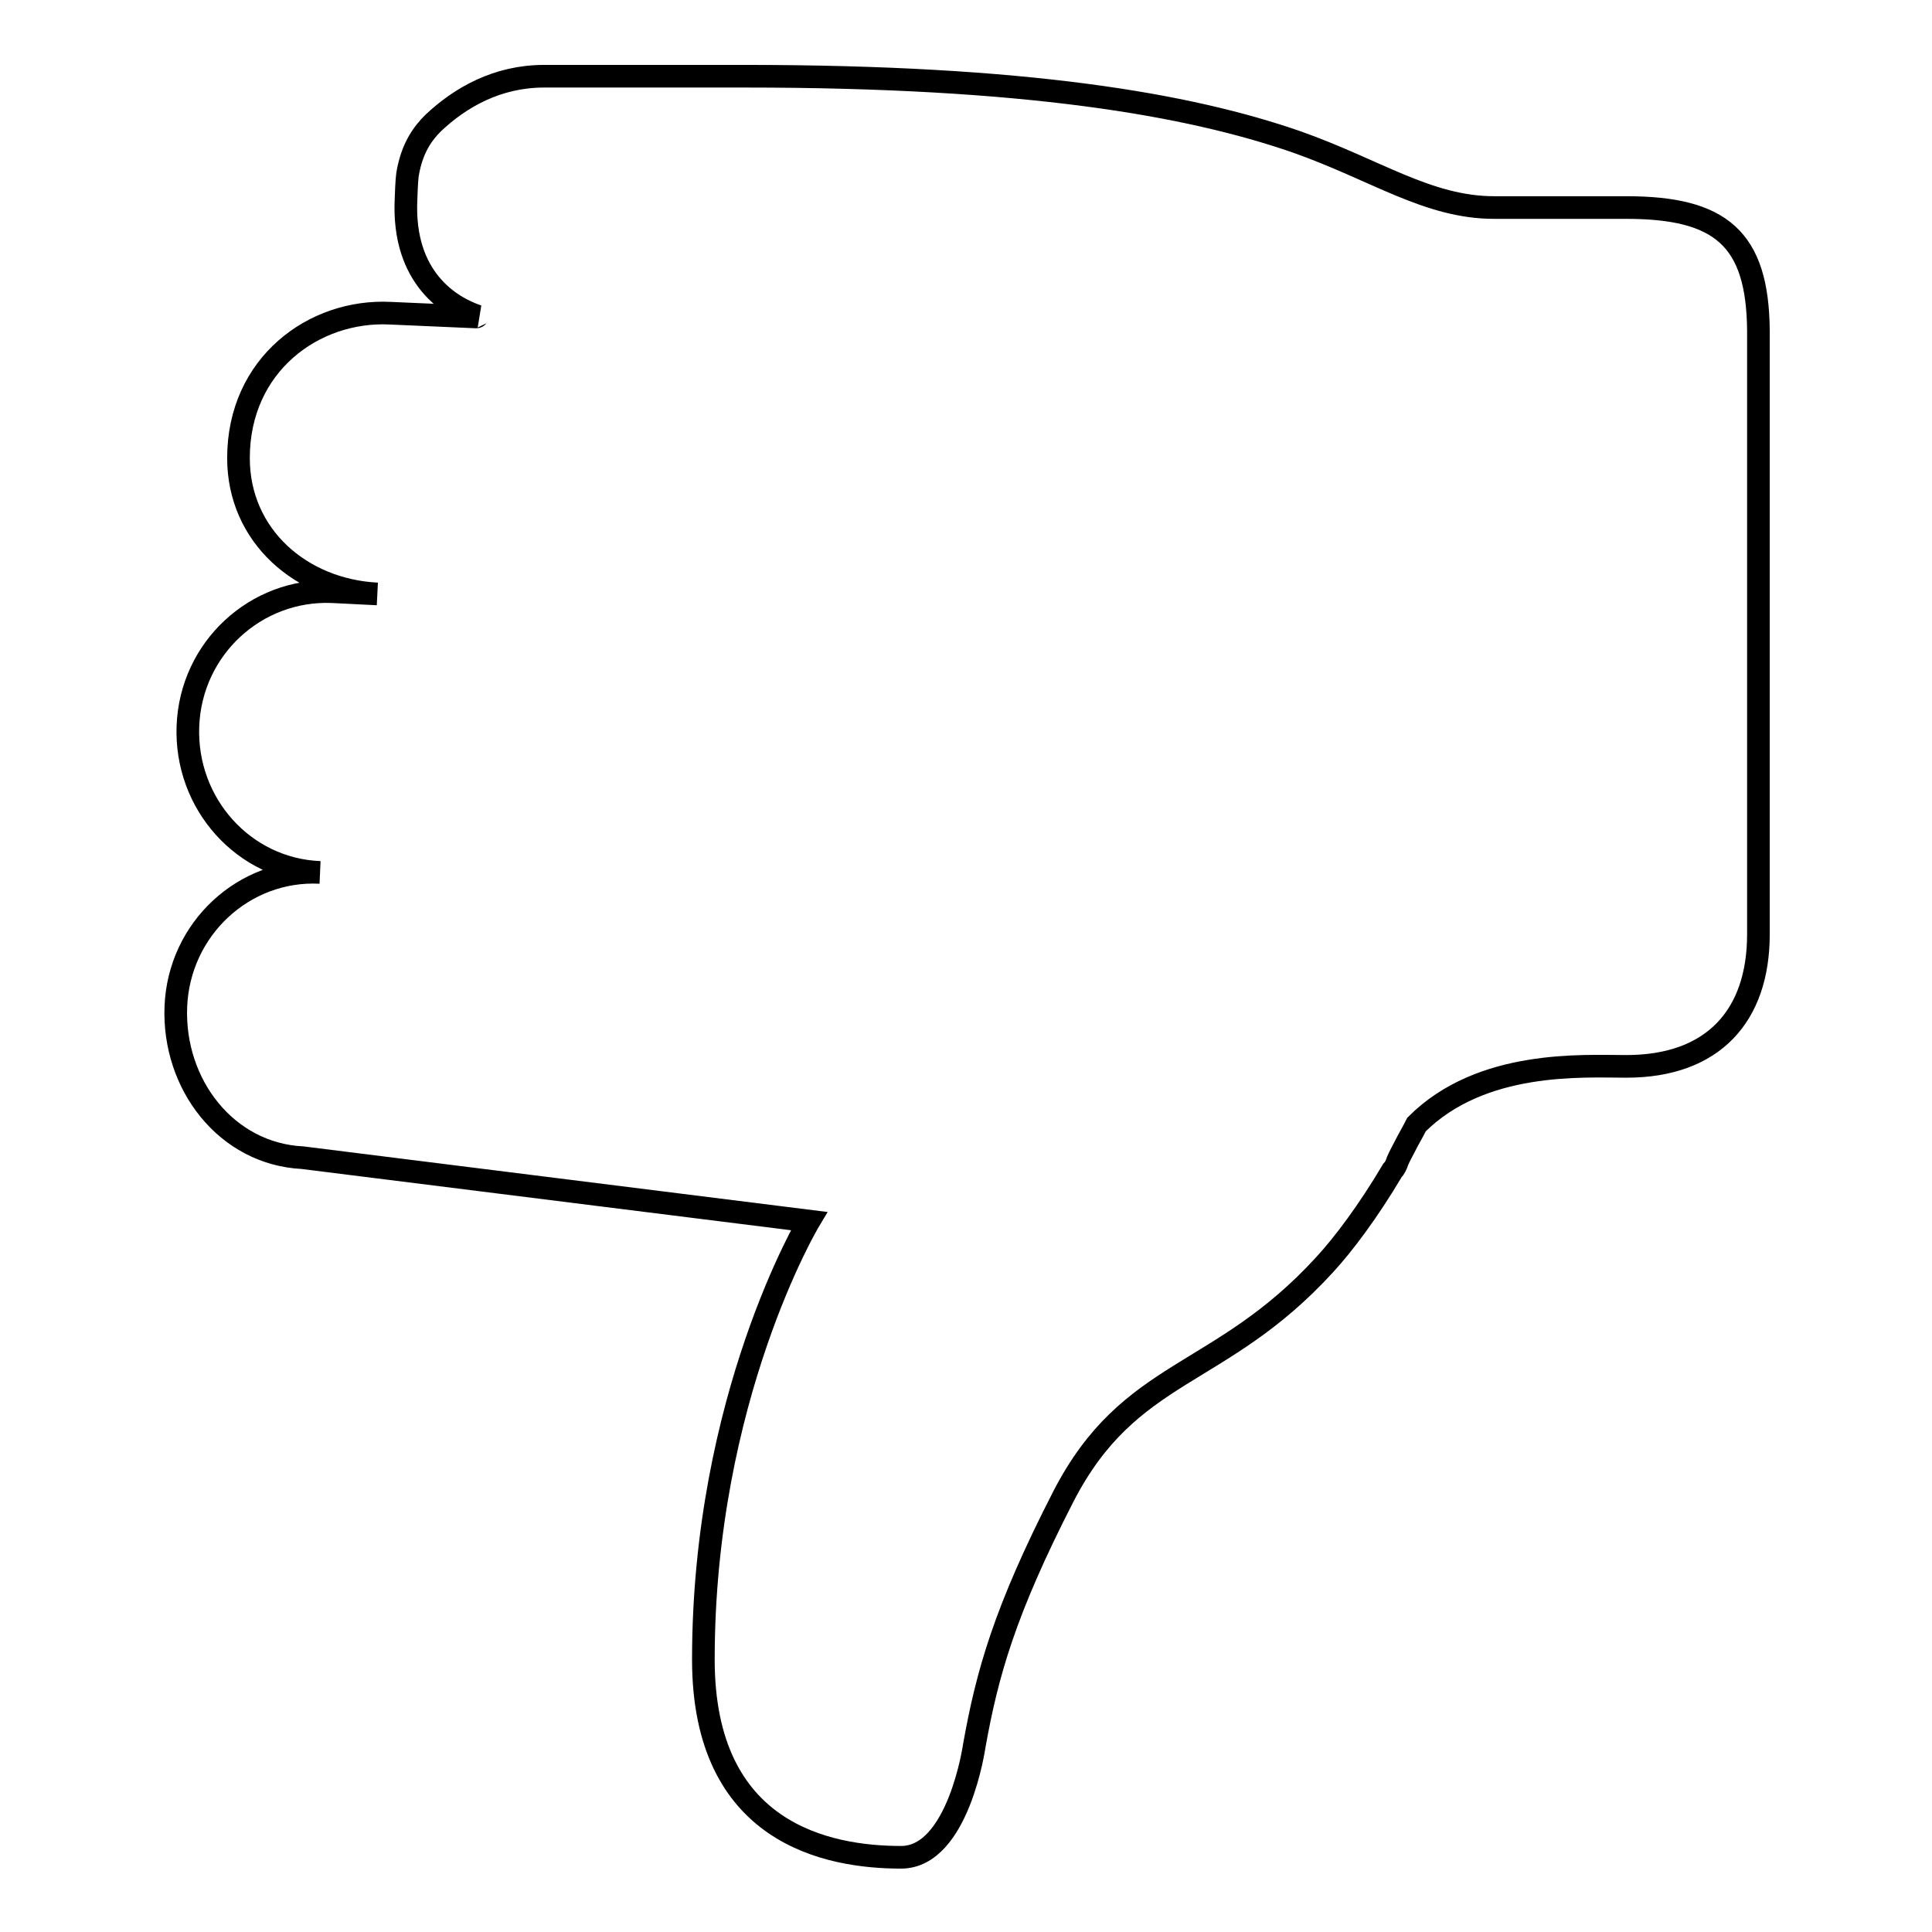 <?xml version="1.0" encoding="utf-8"?>
<!-- Svg Vector Icons : http://www.onlinewebfonts.com/icon -->
<!DOCTYPE svg PUBLIC "-//W3C//DTD SVG 1.1//EN" "http://www.w3.org/Graphics/SVG/1.1/DTD/svg11.dtd">
<svg version="1.1" xmlns="http://www.w3.org/2000/svg" xmlns:xlink="http://www.w3.org/1999/xlink" x="0px" y="0px" viewBox="0 0 256 256" enable-background="new 0 0 256 256" xml:space="preserve">
<g><g><g id="Dislike_2"><path stroke-width="3" fill-opacity="0" stroke="#000000"  d="M215.5,27.5H198c-8.8,0-15.7-5-26.2-8.7c-14.4-5-36-8.7-73.1-8.7c-6.5,0-26.6,0-26.6,0c-6.2,0-11.1,2.8-14.7,6.2c-1.3,1.3-2.8,3.2-3.4,6.8c-0.1,0.6-0.2,2.9-0.2,3.3c-0.5,10.5,5.9,14.3,9.5,15.5c-0.1,0,0,0.1-0.2,0.1l-11.4-0.5c-10.1-0.5-20.1,6.8-20.1,19.2c0,10.3,8.3,17.5,18.4,18l-6-0.3c-10.1-0.4-18.7,7.5-19.1,17.8c-0.4,10.3,7.4,19,17.5,19.4c-10.1-0.5-18.7,7.5-19.1,17.8c-0.4,10.3,6.7,19.5,16.8,20l67.1,8.4c0,0-14,23.4-14,58.1c0,23.1,16.5,26.2,26.2,26.2c7.6,0,9.7-14.8,9.7-14.8h0c1.7-9.5,4-17.8,11.8-33c8.8-17.1,20.7-15.5,34.6-30.7c2.5-2.7,5.8-7.1,9-12.5c0.3-0.3,0.5-0.7,0.7-1.3c0.3-0.7,0.6-1.2,0.9-1.8c0.5-1,1.1-2,1.6-3c8.6-8.6,22.1-7.7,27.8-7.7c11.5,0,17.5-6.7,17.5-17.5V43.8C232.9,31.6,228,27.5,215.5,27.5z"/></g><g></g><g></g><g></g><g></g><g></g><g></g><g></g><g></g><g></g><g></g><g></g><g></g><g></g><g></g><g></g></g></g>
</svg>